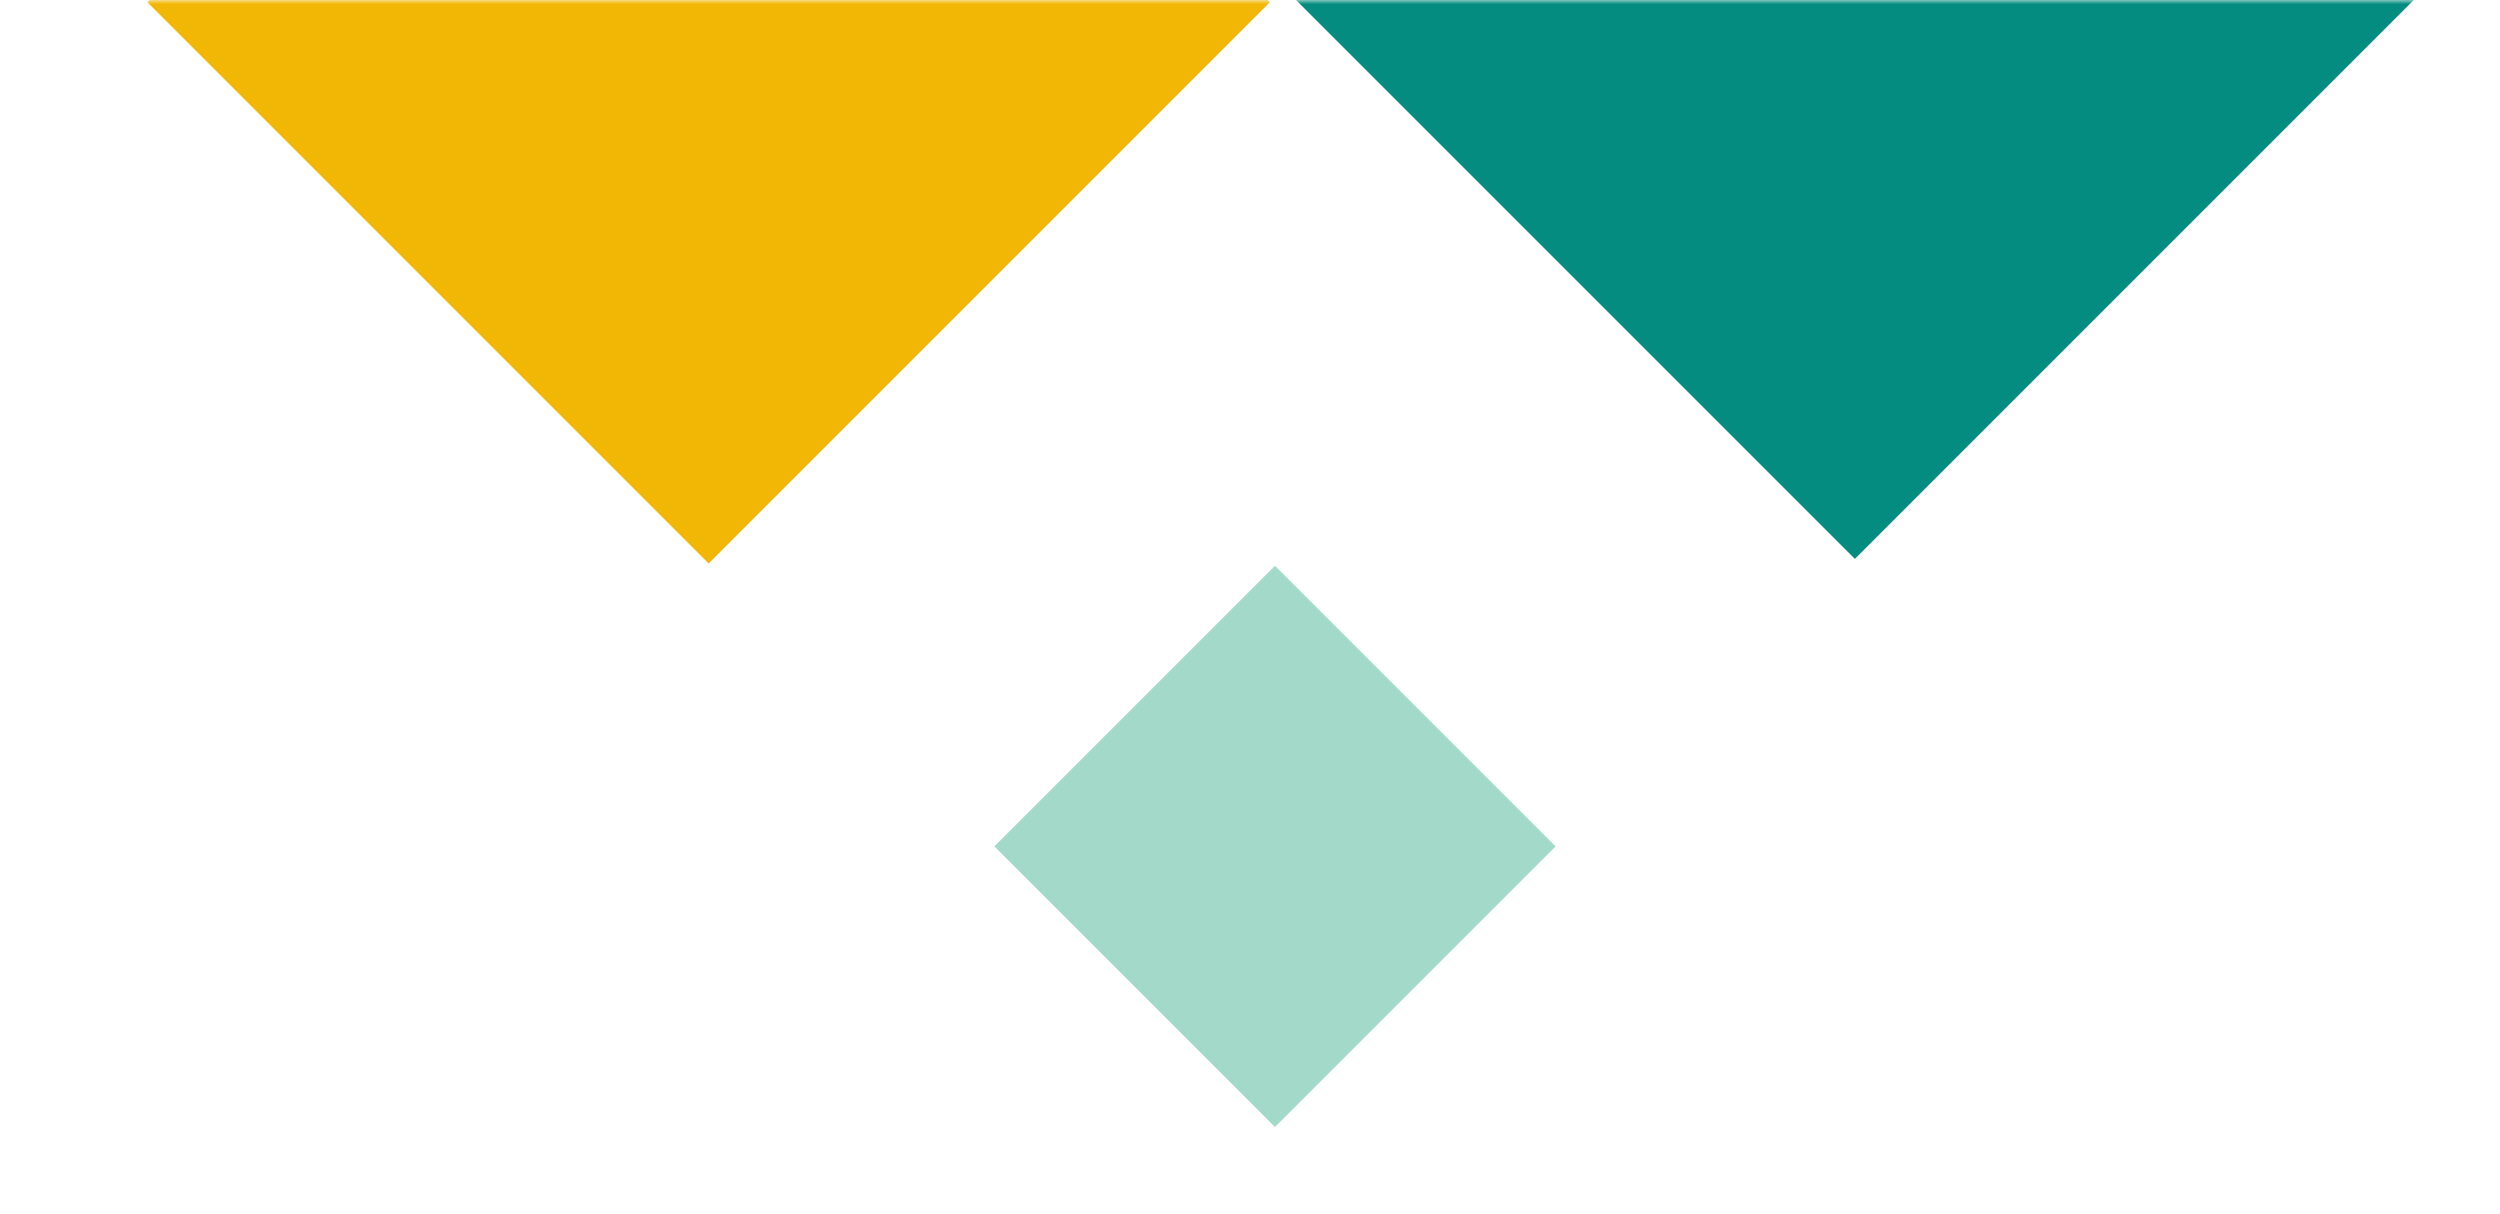 <svg width="315" height="153" viewBox="0 0 315 153" fill="none" xmlns="http://www.w3.org/2000/svg">
<mask id="mask0_1181_9" style="mask-type:alpha" maskUnits="userSpaceOnUse" x="0" y="0" width="315" height="153">
<rect x="315" y="153" width="315" height="153" transform="rotate(180 315 153)" fill="#D9D9D9"/>
</mask>
<g mask="url(#mask0_1181_9)">
<rect x="233.711" y="70.421" width="100" height="100" transform="rotate(-135 233.711 70.421)" fill="#038C7F"/>
<rect x="160" y="0.289" width="100" height="100" transform="rotate(135 160 0.289)" fill="#F2B705"/>
<rect x="160.645" y="142" width="50" height="50" transform="rotate(-135 160.645 142)" fill="#A3D9C9"/>
</g>
</svg>

